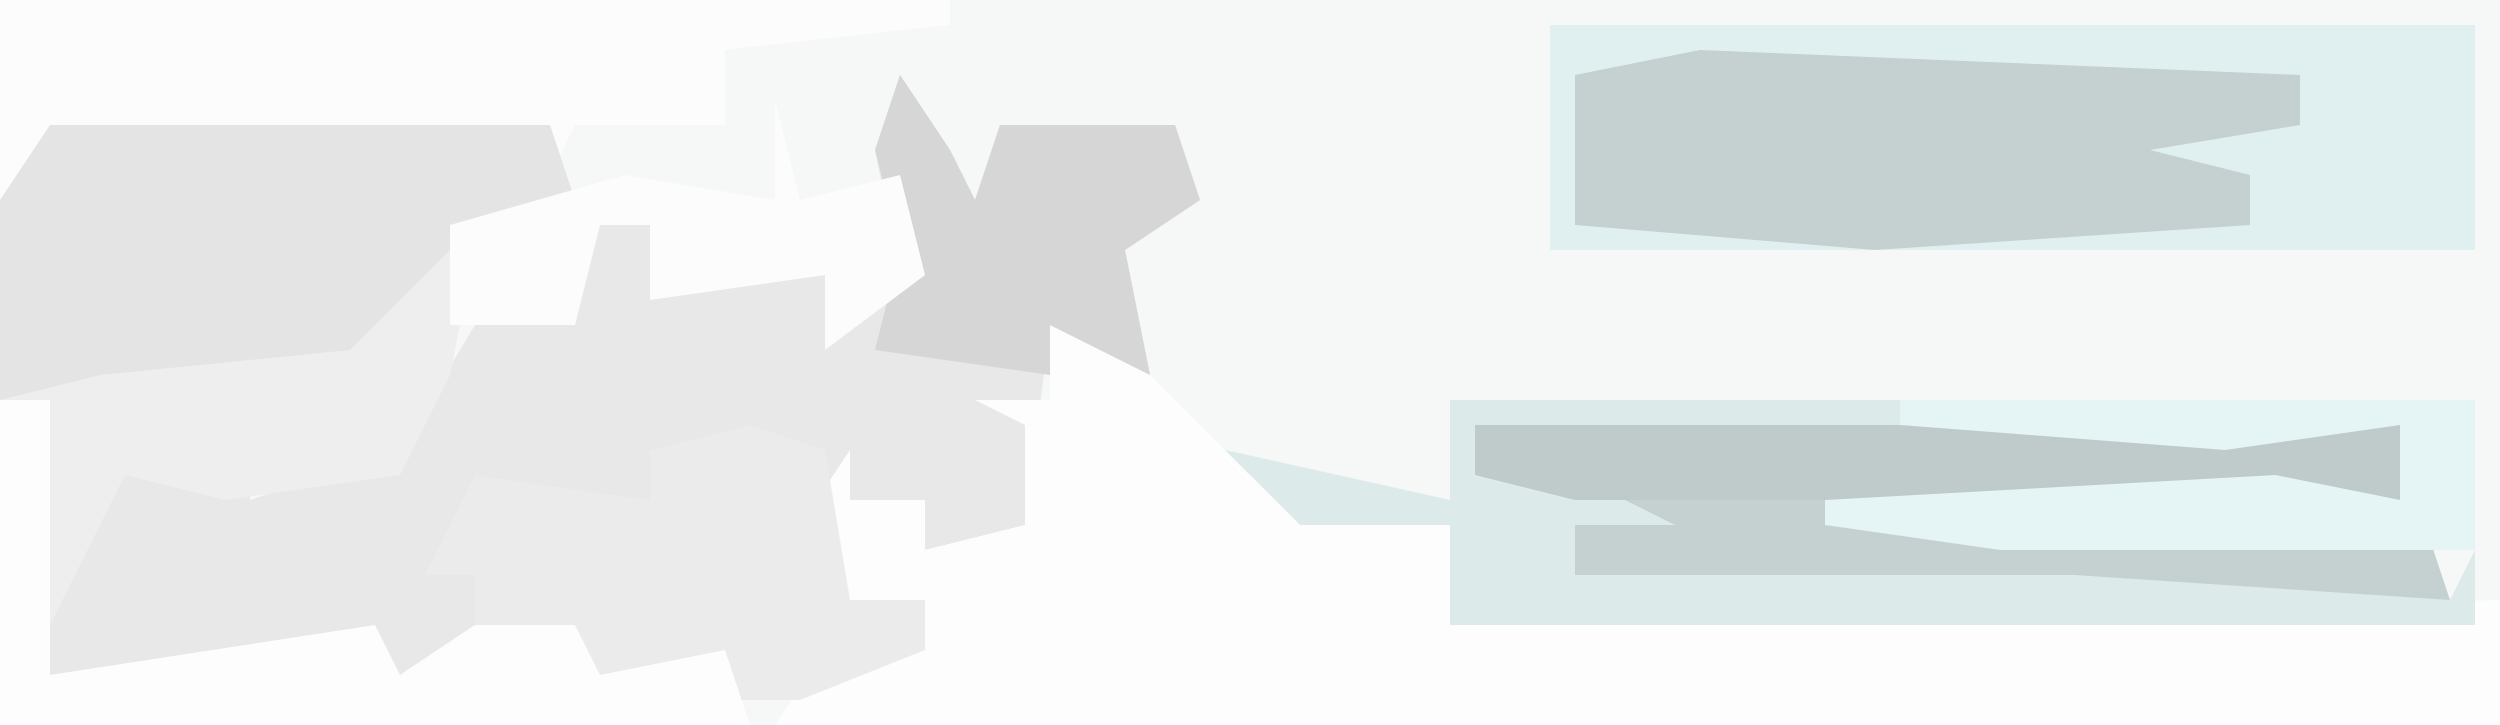 <?xml version="1.0" encoding="UTF-8"?>
<svg version="1.1" xmlns="http://www.w3.org/2000/svg" width="100" height="29">
<path d="M0,0 L100,0 L100,29 L0,29 Z " fill="#F6F7F7" transform="translate(0,0)"/>
<path d="M0,0 L2,3 L3,5 L4,2 L11,2 L12,5 L9,7 L10,12 L6,10 L5,18 L1,19 L1,17 L-3,18 L-2,21 L1,21 L1,23 L-4,25 L-7,25 L-7,23 L-13,25 L-14,23 L-19,24 L-21,25 L-22,23 L-35,25 L-34,19 L-31,15 L-26,15 L-26,17 L-20,15 L-17,10 L-13,9 L-12,6 L-10,6 L-9,8 L0,8 L-1,3 Z " fill="#E8E8E8" transform="translate(36,3)"/>
<path d="M0,0 L4,2 L8,6 L16,8 L16,12 L58,11 L58,16 L-11,16 L-9,13 L-5,13 L-5,11 L-9,12 L-10,8 L-8,5 L-8,7 L-5,7 L-5,9 L-1,8 L-1,4 L-3,3 L0,3 Z " fill="#FDFDFD" transform="translate(42,13)"/>
<path d="M0,0 L37,0 L37,9 L0,9 Z " fill="#E0EFEF" transform="translate(62,1)"/>
<path d="M0,0 L2,0 L1,5 L-1,9 L-8,10 L-12,9 L-15,15 L-15,17 L-2,15 L-1,17 L2,15 L6,15 L7,17 L12,16 L13,19 L-17,19 L-17,6 L-11,4 L-1,2 Z " fill="#EEEEEE" transform="translate(17,10)"/>
<path d="M0,0 L38,0 L38,1 L29,2 L29,5 L23,5 L22,7 L22,5 L20,5 L19,7 L16,6 L14,8 L14,5 L11,5 L10,8 L8,7 L8,5 L4,5 L3,7 L2,6 L0,8 Z " fill="#FCFCFC" transform="translate(0,0)"/>
<path d="M0,0 L37,0 L37,3 L23,4 L38,4 L39,7 L14,7 L4,6 L4,4 L6,3 L4,3 L0,2 Z " fill="#C4D1D0" transform="translate(59,17)"/>
<path d="M0,0 L24,1 L24,3 L18,4 L22,5 L22,7 L7,8 L-5,7 L-5,1 Z " fill="#C5D1D0" transform="translate(68,2)"/>
<path d="M0,0 L12,0 L16,0 L20,0 L21,3 L16,5 L12,9 L2,10 L-2,11 L-2,3 Z " fill="#E4E4E4" transform="translate(2,5)"/>
<path d="M0,0 L18,0 L31,1 L31,2 L13,2 L1,1 L2,3 L7,2 L7,4 L9,5 L5,5 L5,7 L25,7 L40,8 L41,6 L41,9 L0,9 L0,5 L-6,5 L-9,2 L0,4 Z " fill="#DDEAEA" transform="translate(58,16)"/>
<path d="M0,0 L3,1 L4,7 L7,7 L7,9 L2,11 L-1,11 L-1,9 L-7,11 L-8,9 L-11,9 L-11,6 L-13,6 L-11,2 L-4,3 L-4,1 Z " fill="#EBEBEB" transform="translate(30,17)"/>
<path d="M0,0 Z M0,6 Z M-2,1 L0,1 L0,12 L13,10 L14,12 L17,10 L21,10 L22,12 L27,11 L28,14 L-2,14 Z " fill="#FDFDFD" transform="translate(2,15)"/>
<path d="M0,0 L2,3 L3,5 L4,2 L11,2 L12,5 L9,7 L10,12 L6,10 L6,12 L-1,11 L0,7 L-1,3 Z " fill="#D6D6D6" transform="translate(36,3)"/>
<path d="M0,0 L37,0 L37,3 L6,3 L4,3 L0,2 Z " fill="#BFCACA" transform="translate(59,17)"/>
<path d="M0,0 Z M-1,1 L0,5 L4,4 L5,8 L1,11 L1,8 L-6,9 L-6,6 L-8,6 L-9,10 L-14,10 L-14,6 L-7,4 L-1,5 Z " fill="#FCFCFC" transform="translate(32,3)"/>
<path d="M0,0 L23,0 L23,6 L4,6 L-3,5 L-3,4 L15,3 L20,4 L20,1 L13,2 L0,1 Z " fill="#E5F4F4" transform="translate(76,16)"/>
</svg>
